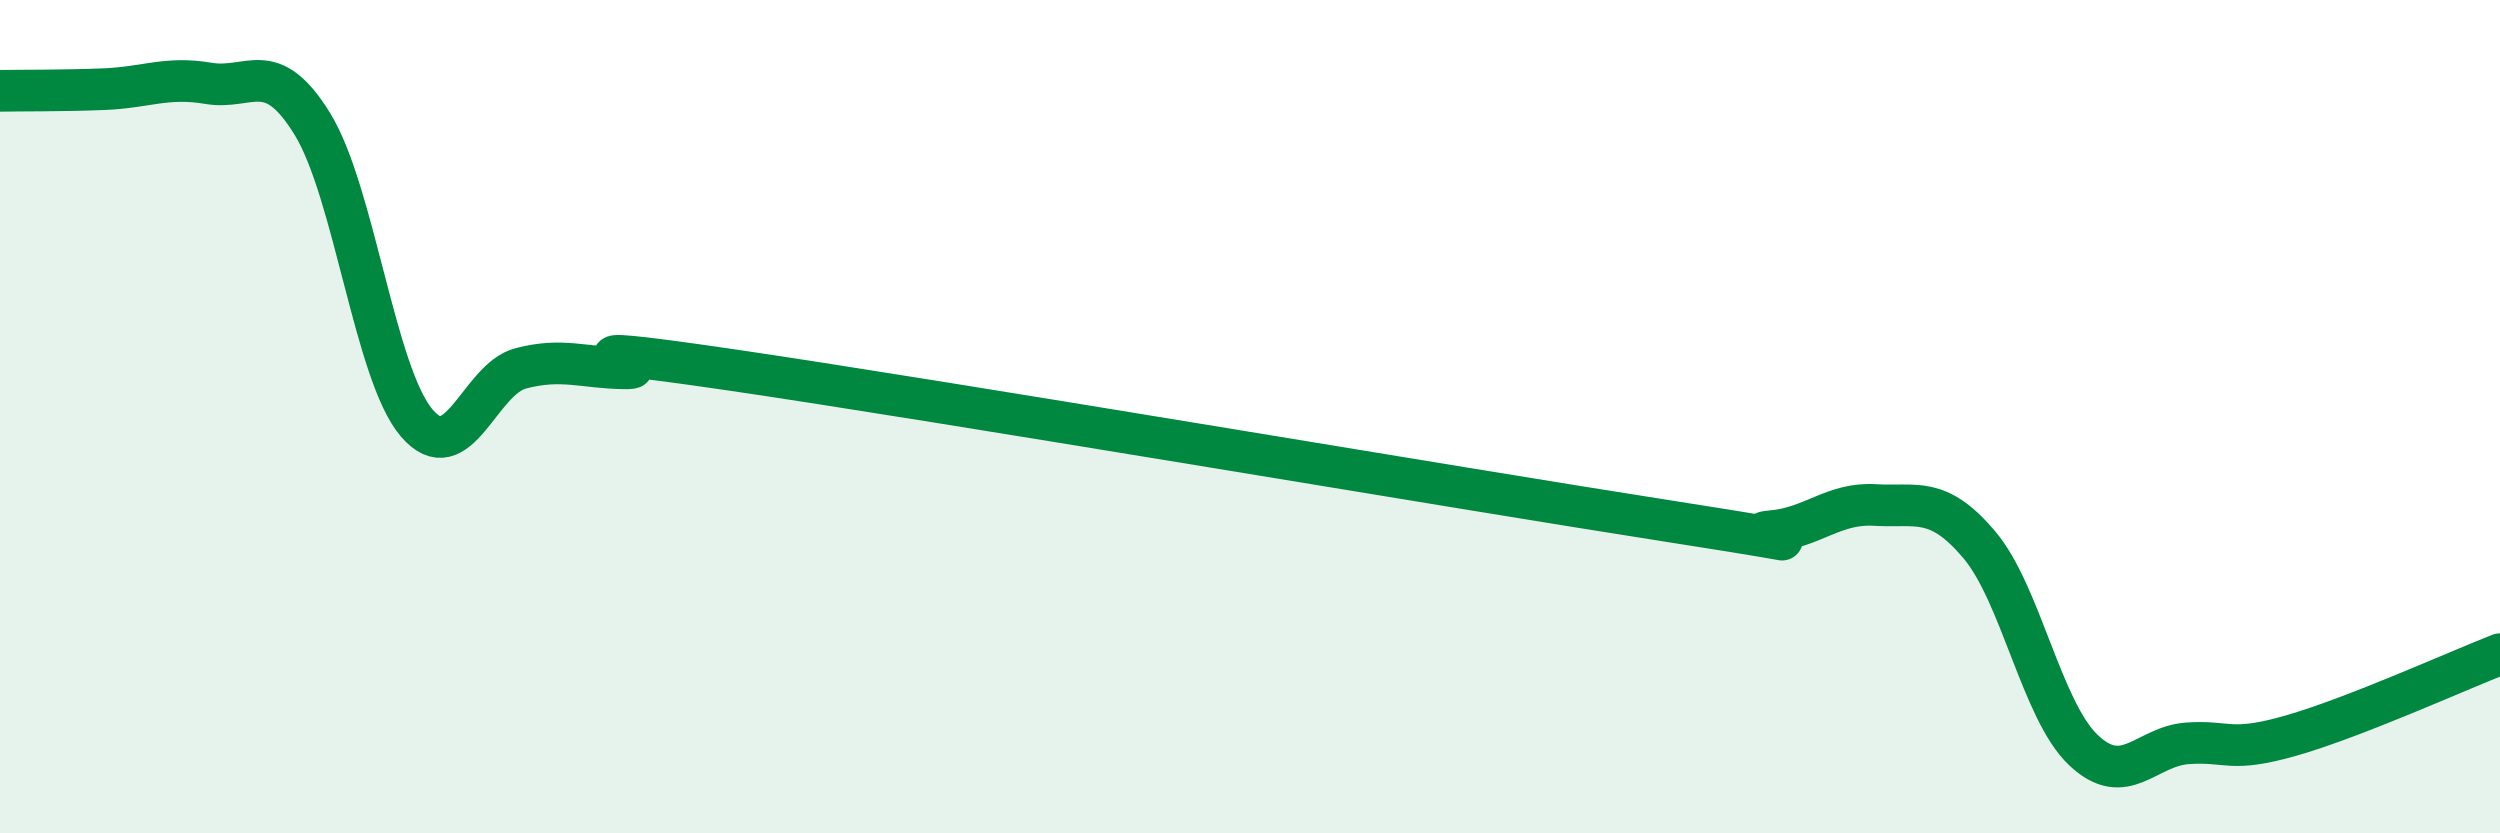 
    <svg width="60" height="20" viewBox="0 0 60 20" xmlns="http://www.w3.org/2000/svg">
      <path
        d="M 0,2.18 C 0.5,2.17 1.5,2.18 2.5,2.14 C 3.5,2.1 4,1.83 5,2 C 6,2.17 6.5,1.35 7.5,2.98 C 8.5,4.61 9,8.98 10,10.15 C 11,11.32 11.5,9.1 12.5,8.84 C 13.5,8.58 14,8.83 15,8.84 C 16,8.85 12.5,8.14 17.5,8.87 C 22.5,9.6 35,11.72 40,12.5 C 45,13.28 41.5,12.83 42.5,12.75 C 43.5,12.67 44,12.06 45,12.12 C 46,12.18 46.5,11.89 47.5,13.07 C 48.5,14.25 49,17.05 50,18 C 51,18.95 51.5,17.91 52.5,17.84 C 53.5,17.77 53.5,18.08 55,17.65 C 56.5,17.22 59,16.09 60,15.7L60 20L0 20Z"
        fill="#008740"
        opacity="0.1"
        stroke-linecap="round"
        stroke-linejoin="round"
      />
      <path
        d="M 0,2.18 C 0.5,2.17 1.5,2.18 2.5,2.14 C 3.5,2.1 4,1.83 5,2 C 6,2.17 6.5,1.35 7.5,2.98 C 8.5,4.61 9,8.98 10,10.15 C 11,11.32 11.5,9.1 12.5,8.84 C 13.5,8.58 14,8.83 15,8.84 C 16,8.85 12.5,8.14 17.5,8.87 C 22.5,9.6 35,11.72 40,12.5 C 45,13.28 41.5,12.83 42.5,12.75 C 43.5,12.67 44,12.06 45,12.12 C 46,12.18 46.5,11.89 47.5,13.07 C 48.5,14.25 49,17.05 50,18 C 51,18.95 51.5,17.91 52.5,17.84 C 53.5,17.77 53.5,18.08 55,17.65 C 56.5,17.22 59,16.09 60,15.7"
        stroke="#008740"
        stroke-width="1"
        fill="none"
        stroke-linecap="round"
        stroke-linejoin="round"
      />
    </svg>
  